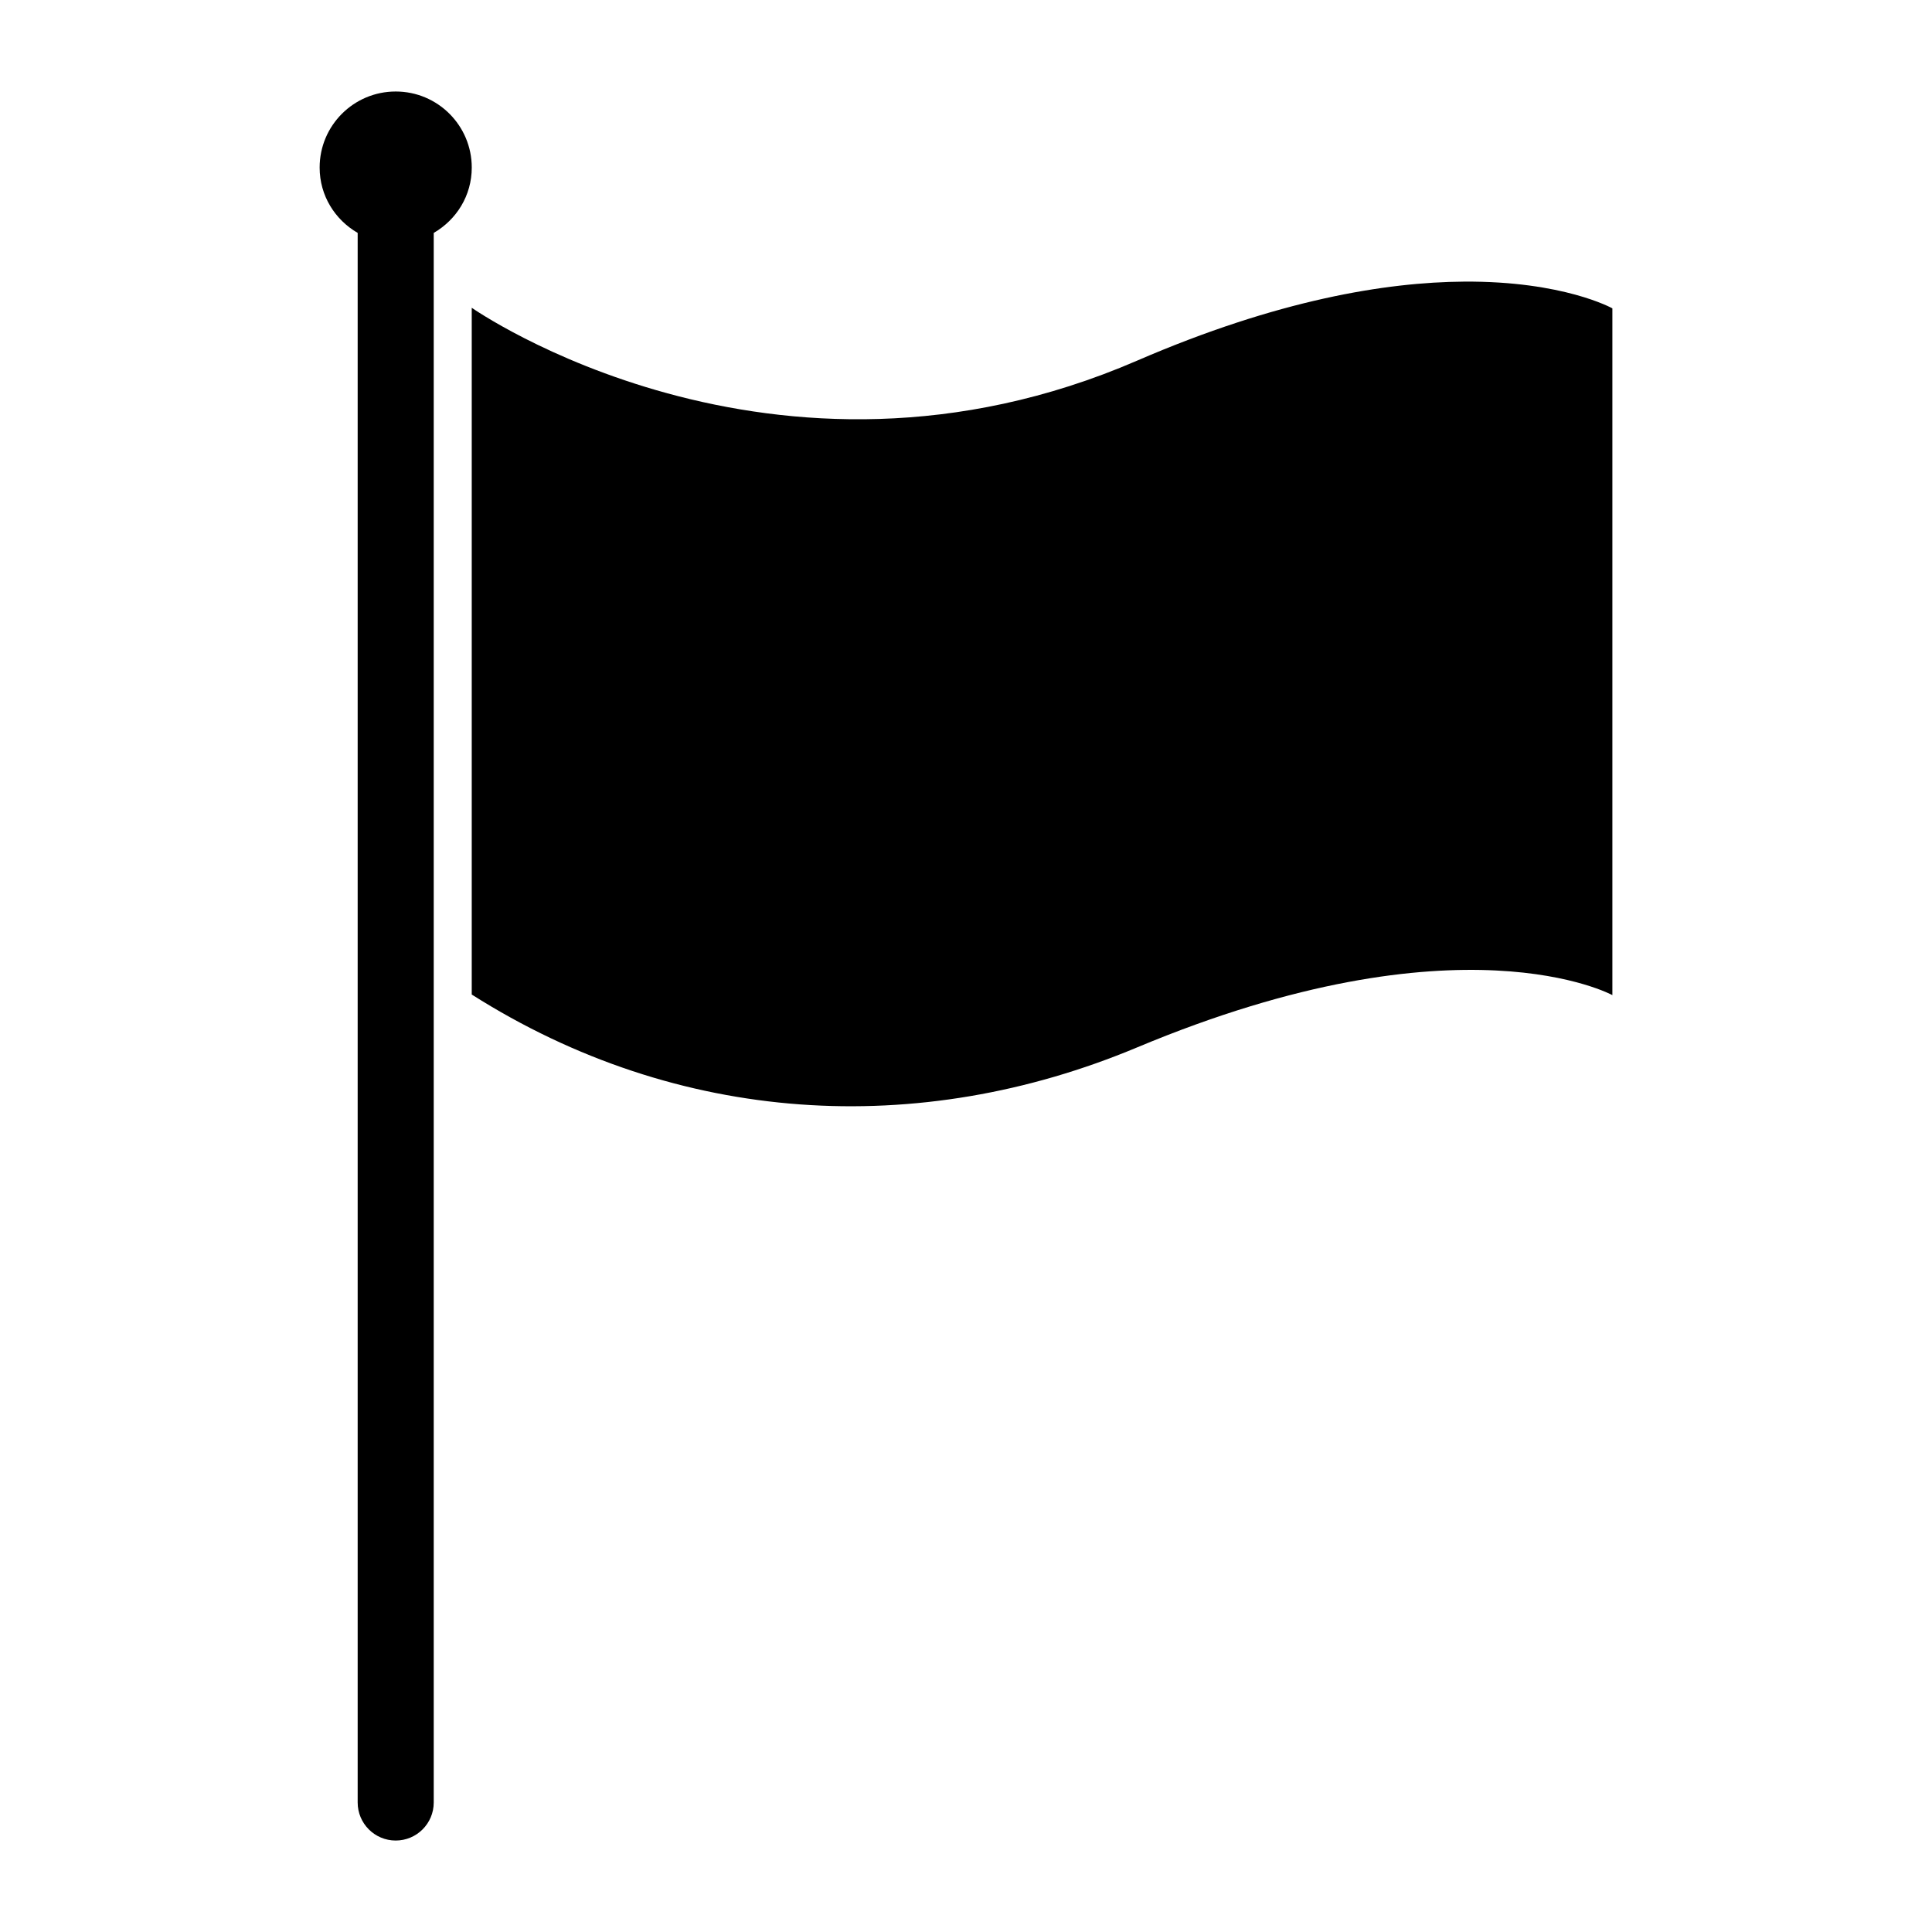 <?xml version="1.0" encoding="UTF-8"?>
<!-- The Best Svg Icon site in the world: iconSvg.co, Visit us! https://iconsvg.co -->
<svg fill="#000000" width="800px" height="800px" version="1.1" viewBox="144 144 512 512" xmlns="http://www.w3.org/2000/svg">
 <path d="m248.86 168.25c-11.129 0-20.152 9.023-20.152 20.152 0 7.453 4.062 13.832 10.078 17.32v415.96c0 5.566 4.512 10.078 10.078 10.078s10.078-4.512 10.078-10.078v-415.96c6.016-3.488 10.078-9.867 10.078-17.32 0-11.129-9.023-20.152-20.152-20.152zm283.08 50.383c-20.562 0.145-49.277 4.797-86.594 20.941-96.66 41.82-176.33-14.012-176.33-14.012v182c54.746 34.703 118.41 38.266 176.33 14.012 85.719-35.887 125.95-13.855 125.95-13.855v-182s-12.922-7.273-39.359-7.086z"/>
</svg>